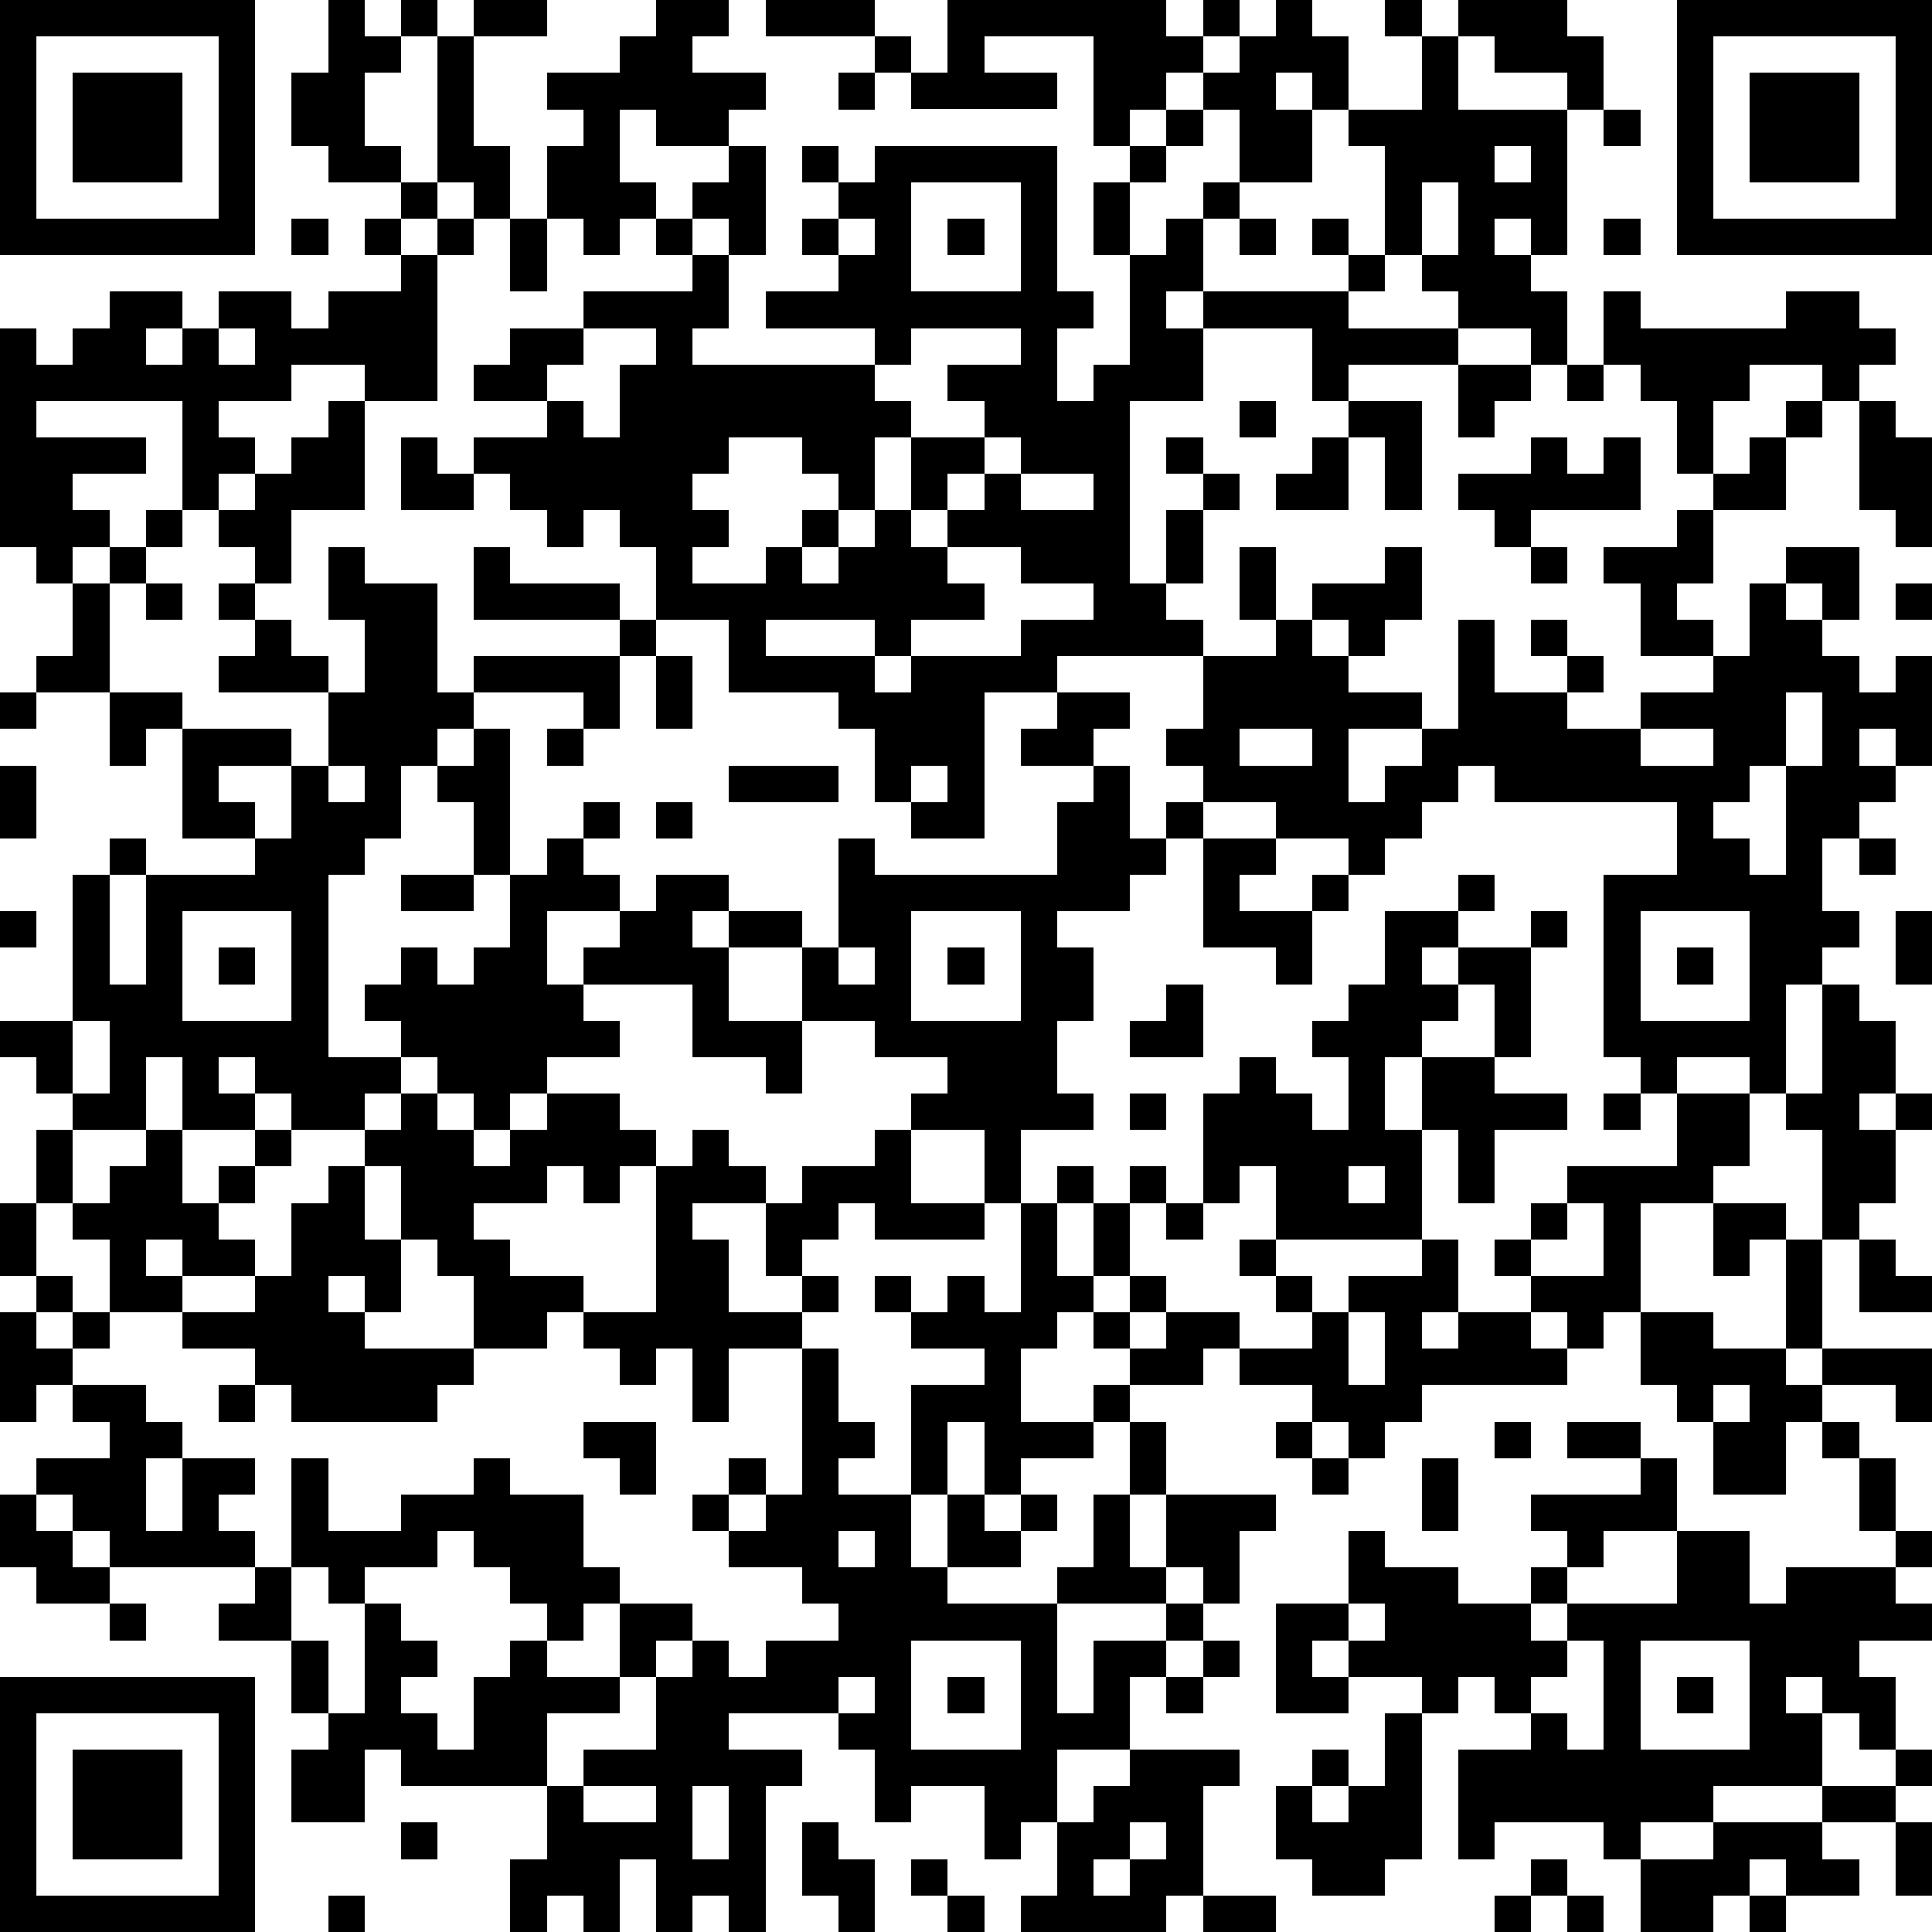 <?xml version="1.0" standalone="yes"?><svg version="1.1" xmlns="http://www.w3.org/2000/svg" xmlns:xlink="http://www.w3.org/1999/xlink" xmlns:ev="http://www.w3.org/2001/xml-events" width="212" height="212" shape-rendering="crispEdges"><path d="M0 0h7v7h-7zM9 0h1v1h1v-1h1v1h-1v1h-1v2h1v1h-2v-1h-1v-2h1zM13 0h2v1h-2zM18 0h2v1h-1v1h2v1h-1v1h-2v-1h-1v2h1v1h-1v1h-1v-1h-1v-2h1v-1h-1v-1h2v-1h1zM21 0h3v1h-3zM26 0h6v1h1v-1h1v1h-1v1h-1v1h-1v1h-1v-3h-3v1h2v1h-4v-1h-1v-1h1v1h1zM35 0h1v1h1v2h-1v-1h-1v1h1v2h-2v-2h-1v-1h1v-1h1zM38 0h1v1h-1zM40 0h3v1h1v2h-1v-1h-2v-1h-1zM46 0h7v7h-7zM1 1v5h5v-5zM12 1h1v3h1v2h-1v-1h-1zM39 1h1v2h3v4h-1v-1h-1v1h1v1h1v2h-1v-1h-2v-1h-1v-1h-1v-3h-1v-1h2zM47 1v5h5v-5zM2 2h3v3h-3zM23 2h1v1h-1zM48 2h3v3h-3zM32 3h1v1h-1zM44 3h1v1h-1zM20 4h1v3h-1v-1h-1v-1h1zM22 4h1v1h-1zM24 4h5v4h1v1h-1v2h1v-1h1v-3h-1v-2h1v-1h1v1h-1v2h1v-1h1v-1h1v1h-1v2h-1v1h1v-1h4v-1h-1v-1h1v1h1v1h-1v1h3v1h-3v1h-1v-2h-3v2h-2v5h1v-2h1v-1h-1v-1h1v1h1v1h-1v2h-1v1h1v1h-4v1h-2v4h-2v-1h-1v-2h-1v-1h-3v-2h-2v-2h-1v-1h-1v1h-1v-1h-1v-1h-1v-1h2v-1h-2v-1h1v-1h2v-1h3v-1h-1v-1h1v1h1v2h-1v1h5v-1h-3v-1h2v-1h-1v-1h1v-1h1zM41 4v1h1v-1zM11 5h1v1h-1zM25 5v3h3v-3zM39 5v2h1v-2zM8 6h1v1h-1zM10 6h1v1h-1zM12 6h1v1h-1zM14 6h1v2h-1zM23 6v1h1v-1zM26 6h1v1h-1zM34 6h1v1h-1zM44 6h1v1h-1zM11 7h1v4h-2v-1h-2v1h-2v1h1v1h-1v1h-1v-3h-4v1h3v1h-2v1h1v1h-1v1h-1v-1h-1v-6h1v1h1v-1h1v-1h2v1h-1v1h1v-1h1v-1h2v1h1v-1h2zM44 8h1v1h4v-1h2v1h1v1h-1v1h-1v-1h-2v1h-1v2h-1v-2h-1v-1h-1zM6 9v1h1v-1zM16 9v1h-1v1h1v1h1v-2h1v-1zM25 9v1h-1v1h1v1h-1v2h-1v-1h-1v-1h-2v1h-1v1h1v1h-1v1h2v-1h1v-1h1v1h-1v1h1v-1h1v-1h1v-2h2v-1h-1v-1h2v-1zM40 10h2v1h-1v1h-1zM43 10h1v1h-1zM9 11h1v3h-2v2h-1v-1h-1v-1h1v-1h1v-1h1zM34 11h1v1h-1zM37 11h2v3h-1v-2h-1zM49 11h1v1h-1zM51 11h1v1h1v3h-1v-1h-1zM11 12h1v1h1v1h-2zM27 12v1h-1v1h-1v1h1v-1h1v-1h1v-1zM36 12h1v2h-2v-1h1zM42 12h1v1h1v-1h1v2h-3v1h-1v-1h-1v-1h2zM48 12h1v2h-2v-1h1zM28 13v1h2v-1zM4 14h1v1h-1zM46 14h1v2h-1v1h1v1h-2v-2h-1v-1h2zM3 15h1v1h-1zM9 15h1v1h2v3h1v-1h4v-1h-4v-2h1v1h3v1h1v1h-1v2h-1v-1h-3v1h-1v1h-1v2h-1v1h-1v5h2v-1h-1v-1h1v-1h1v1h1v-1h1v-2h-1v-2h-1v-1h1v-1h1v4h1v-1h1v-1h1v1h-1v1h1v1h-2v2h1v-1h1v-1h1v-1h2v1h-1v1h1v-1h2v1h-2v2h2v-2h1v-3h1v1h5v-2h1v-1h-2v-1h1v-1h2v1h-1v1h1v2h1v-1h1v-1h-1v-1h1v-2h2v-1h-1v-2h1v2h1v-1h2v-1h1v2h-1v1h-1v-1h-1v1h1v1h2v1h-2v2h1v-1h1v-1h1v-3h1v2h2v-1h-1v-1h1v1h1v1h-1v1h2v-1h2v-1h1v-2h1v-1h2v2h-1v-1h-1v1h1v1h1v1h1v-1h1v3h-1v-1h-1v1h1v1h-1v1h-1v2h1v1h-1v1h-1v3h-1v-1h-2v1h-1v-1h-1v-5h2v-2h-5v-1h-1v1h-1v1h-1v1h-1v-1h-2v-1h-2v1h-1v1h-1v1h-2v1h1v2h-1v2h1v1h-2v2h-1v-2h-2v-1h1v-1h-2v-1h-2v2h-1v-1h-2v-2h-3v1h1v1h-2v1h-1v1h-1v-1h-1v-1h-1v1h-1v1h-2v-1h-1v-1h-1v1h1v1h-2v-2h-1v2h-2v-1h-1v-1h-1v-1h2v-4h1v-1h1v1h-1v3h1v-3h3v-1h-2v-3h-1v1h-1v-2h-2v-1h1v-2h1v3h2v1h3v1h-2v1h1v1h1v-2h1v-2h-3v-1h1v-1h-1v-1h1v1h1v1h1v1h1v-2h-1zM26 15v1h1v1h-2v1h-1v-1h-3v1h3v1h1v-1h3v-1h2v-1h-2v-1zM42 15h1v1h-1zM4 16h1v1h-1zM52 16h1v1h-1zM18 18h1v2h-1zM0 19h1v1h-1zM49 19v2h-1v1h-1v1h1v1h1v-3h1v-2zM15 20h1v1h-1zM34 20v1h2v-1zM45 20v1h2v-1zM0 21h1v2h-1zM9 21v1h1v-1zM20 21h3v1h-3zM25 21v1h1v-1zM18 22h1v1h-1zM33 23h2v1h-1v1h2v-1h1v1h-1v2h-1v-1h-2zM51 23h1v1h-1zM11 24h2v1h-2zM40 24h1v1h-1zM0 25h1v1h-1zM5 25v3h3v-3zM25 25v3h3v-3zM38 25h2v1h-1v1h1v-1h2v-1h1v1h-1v3h-1v-2h-1v1h-1v1h-1v2h1v-2h2v1h2v1h-2v2h-1v-2h-1v3h-4v-2h-1v1h-1v-3h1v-1h1v1h1v1h1v-2h-1v-1h1v-1h1zM45 25v3h3v-3zM52 25h1v2h-1zM6 26h1v1h-1zM23 26v1h1v-1zM26 26h1v1h-1zM46 26h1v1h-1zM32 27h1v2h-2v-1h1zM50 27h1v1h1v2h-1v1h1v-1h1v1h-1v2h-1v1h-1v-3h-1v-1h1zM2 28v2h1v-2zM11 30h1v1h1v1h1v-1h1v-1h2v1h1v1h-1v1h-1v-1h-1v1h-2v1h1v1h2v1h-1v1h-2v-2h-1v-1h-1v-2h-1v-1h1zM31 30h1v1h-1zM44 30h1v1h-1zM46 30h2v2h-1v1h-2v3h-1v1h-1v-1h-1v-1h-1v-1h1v-1h1v-1h3zM1 31h1v2h-1zM4 31h1v2h1v-1h1v-1h1v1h-1v1h-1v1h1v1h-2v-1h-1v1h1v1h-2v-2h-1v-1h1v-1h1zM19 31h1v1h1v1h-2v1h1v2h2v-1h-1v-2h1v-1h2v-1h1v2h2v1h-3v-1h-1v1h-1v1h1v1h-1v1h-2v2h-1v-2h-1v1h-1v-1h-1v-1h2v-4h1zM9 32h1v2h1v2h-1v-1h-1v1h1v1h3v1h-1v1h-4v-1h-1v-1h-2v-1h2v-1h1v-2h1zM29 32h1v1h-1zM31 32h1v1h-1zM37 32v1h1v-1zM0 33h1v2h-1zM28 33h1v2h1v-2h1v2h-1v1h-1v1h-1v2h2v-1h1v-1h-1v-1h1v-1h1v1h-1v1h1v-1h2v1h-1v1h-2v1h-1v1h-2v1h-1v-2h-1v2h-1v-3h2v-1h-2v-1h-1v-1h1v1h1v-1h1v1h1zM32 33h1v1h-1zM43 33v1h-1v1h2v-2zM47 33h2v1h-1v1h-1zM34 34h1v1h-1zM39 34h1v2h-1v1h1v-1h2v1h1v1h-4v1h-1v1h-1v-1h-1v-1h-2v-1h2v-1h-1v-1h1v1h1v-1h2zM49 34h1v3h-1zM51 34h1v1h1v1h-2zM1 35h1v1h-1zM0 36h1v1h1v-1h1v1h-1v1h-1v1h-1zM37 36v2h1v-2zM45 36h2v1h2v1h1v-1h3v2h-1v-1h-2v1h-1v2h-2v-2h-1v-1h-1zM22 37h1v2h1v1h-1v1h2v2h1v-2h1v1h1v-1h1v1h-1v1h-2v1h3v-1h1v-2h1v-2h1v2h-1v2h1v-2h3v1h-1v2h-1v-1h-1v1h-3v3h1v-2h2v-1h1v1h-1v1h-1v2h-2v2h-1v1h-1v-2h-2v1h-1v-2h-1v-1h-3v1h2v1h-1v4h-1v-1h-1v1h-1v-2h-1v2h-1v-1h-1v1h-1v-2h1v-2h-4v-1h-1v2h-2v-2h1v-1h-1v-2h-2v-1h1v-1h-4v-1h-1v-1h-1v-1h2v-1h-1v-1h2v1h1v1h-1v2h1v-2h2v1h-1v1h1v1h1v-3h1v2h2v-1h2v-1h1v1h2v2h1v1h-1v1h-1v-1h-1v-1h-1v-1h-1v1h-2v1h-1v-1h-1v2h1v2h1v-3h1v1h1v1h-1v1h1v1h1v-2h1v-1h1v1h2v-2h2v1h-1v1h-1v1h-2v2h1v-1h2v-2h1v-1h1v1h1v-1h2v-1h-1v-1h-2v-1h-1v-1h1v-1h1v1h-1v1h1v-1h1zM6 38h1v1h-1zM47 38v1h1v-1zM16 39h2v2h-1v-1h-1zM35 39h1v1h-1zM41 39h1v1h-1zM43 39h2v1h-2zM50 39h1v1h-1zM36 40h1v1h-1zM39 40h1v2h-1zM45 40h1v2h-2v1h-1v-1h-1v-1h3zM51 40h1v2h-1zM0 41h1v1h1v1h1v1h-2v-1h-1zM23 42v1h1v-1zM37 42h1v1h2v1h2v-1h1v1h-1v1h1v-1h3v-2h2v2h1v-1h3v-1h1v1h-1v1h1v1h-2v1h1v2h-1v-1h-1v-1h-1v1h1v2h-3v1h-2v1h-1v-1h-3v1h-1v-3h2v-1h-1v-1h-1v1h-1v-1h-2v-1h-1v1h1v1h-2v-3h2zM3 44h1v1h-1zM37 44v1h1v-1zM25 45v3h3v-3zM33 45h1v1h-1zM43 45v1h-1v1h1v1h1v-3zM45 45v3h3v-3zM0 46h7v7h-7zM23 46v1h1v-1zM26 46h1v1h-1zM32 46h1v1h-1zM46 46h1v1h-1zM1 47v5h5v-5zM38 47h1v4h-1v1h-2v-1h-1v-2h1v-1h1v1h-1v1h1v-1h1zM2 48h3v3h-3zM31 48h3v1h-1v3h-1v1h-4v-1h1v-2h1v-1h1zM52 48h1v1h-1zM16 49v1h2v-1zM19 49v2h1v-2zM50 49h2v1h-2zM11 50h1v1h-1zM22 50h1v1h1v2h-1v-1h-1zM31 50v1h-1v1h1v-1h1v-1zM47 50h3v1h1v1h-2v-1h-1v1h-1v1h-2v-2h2zM52 50h1v2h-1zM25 51h1v1h-1zM42 51h1v1h-1zM9 52h1v1h-1zM26 52h1v1h-1zM33 52h2v1h-2zM41 52h1v1h-1zM43 52h1v1h-1zM48 52h1v1h-1z" style="fill:#000" transform="translate(0,0) scale(4)"/></svg>